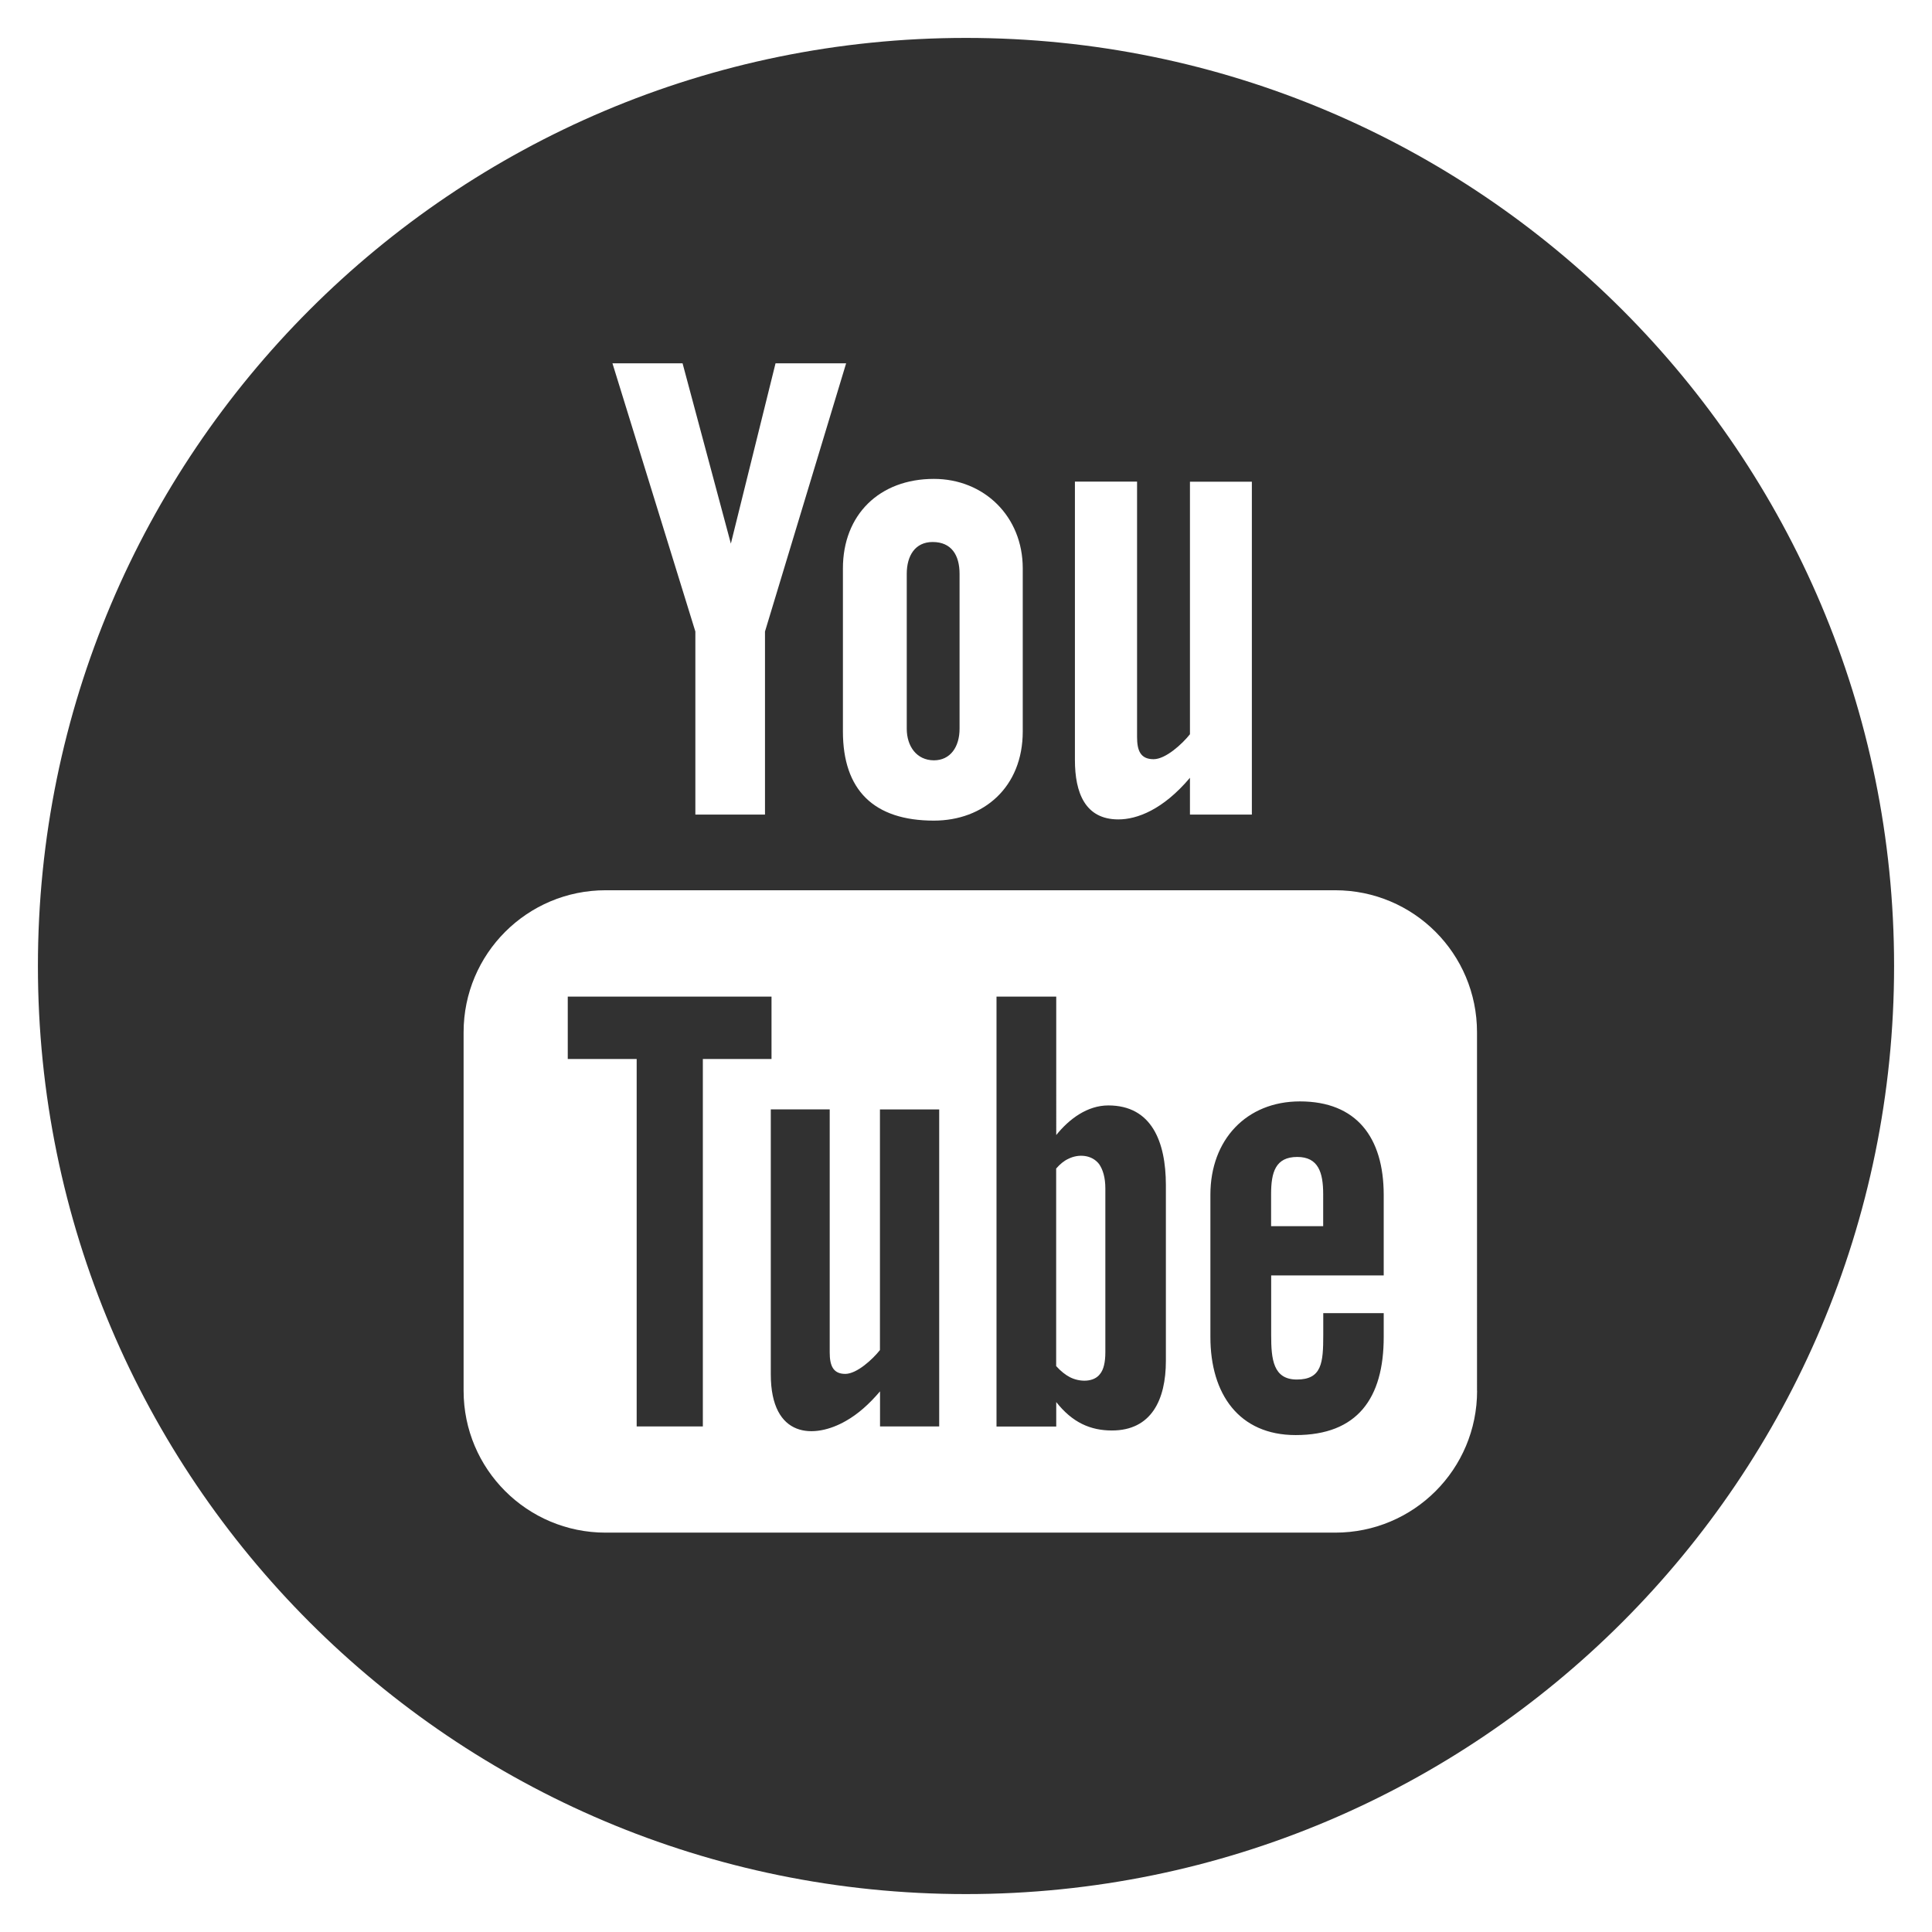 <?xml version="1.0" encoding="utf-8"?>
<!-- Generator: Adobe Illustrator 15.0.0, SVG Export Plug-In . SVG Version: 6.00 Build 0)  -->
<svg version="1.2" baseProfile="tiny" id="Layer_1" xmlns="http://www.w3.org/2000/svg" xmlns:xlink="http://www.w3.org/1999/xlink"
	 x="0px" y="0px" width="24px" height="24px" viewBox="0 0 24 24" overflow="inherit" xml:space="preserve">
<path fill="#EAE3BF" d="M-168,0.531c-6.334,0-11.468,5.135-11.468,11.469c0,6.334,5.134,11.469,11.468,11.469
	c6.333,0,11.468-5.135,11.468-11.469C-156.532,5.667-161.667,0.531-168,0.531 M-164.606,7.279h-1.603
	c-0.565,0-0.684,0.231-0.684,0.816V9.51h2.286l-0.22,2.483h-2.066v7.417h-2.961v-7.385h-1.54V9.51h1.54V7.53
	c0-1.858,0.993-2.829,3.197-2.829h2.05V7.279z"/>
<path fill="#EAE3BF" d="M-132,0.531c-6.334,0-11.469,5.135-11.469,11.469c0,6.334,5.135,11.469,11.469,11.469
	c6.333,0,11.469-5.135,11.469-11.469C-120.531,5.667-125.667,0.531-132,0.531 M-126.233,10.024c0.168,3.741-2.621,7.912-7.56,7.912
	c-1.503,0-2.9-0.44-4.078-1.195c1.412,0.167,2.82-0.225,3.938-1.102c-1.163-0.021-2.146-0.79-2.485-1.847
	c0.417,0.079,0.827,0.057,1.201-0.045c-1.279-0.258-2.162-1.41-2.133-2.643c0.358,0.199,0.769,0.319,1.205,0.333
	c-1.185-0.792-1.521-2.355-0.823-3.551c1.312,1.609,3.271,2.669,5.482,2.78c-0.388-1.665,0.874-3.267,2.591-3.267
	c0.765,0,1.456,0.323,1.941,0.84c0.606-0.12,1.175-0.341,1.689-0.646c-0.198,0.622-0.62,1.143-1.17,1.472
	c0.538-0.064,1.051-0.207,1.528-0.418C-125.263,9.181-125.713,9.65-126.233,10.024"/>
<path fill="#EAE3BF" d="M-94.23,13.732c-0.261,0-0.486,0.166-0.65,0.368V12.38h-0.74v5.341h0.74v-0.304
	c0.203,0.255,0.428,0.353,0.695,0.353c0.487,0,0.669-0.379,0.669-0.865v-2.186C-93.517,14.186-93.694,13.732-94.23,13.732
	 M-94.27,16.797c0,0.125-0.021,0.216-0.064,0.271c-0.08,0.105-0.255,0.102-0.374,0.04c-0.056-0.028-0.113-0.074-0.173-0.138v-2.454
	c0.049-0.055,0.1-0.095,0.15-0.12c0.129-0.064,0.294-0.053,0.382,0.064c0.053,0.069,0.079,0.169,0.079,0.303V16.797z M-96.736,9.052
	V7.129c0-0.227,0.104-0.396,0.321-0.396c0.235,0,0.336,0.164,0.336,0.396v1.923c0,0.226-0.115,0.393-0.321,0.393
	C-96.613,9.444-96.736,9.271-96.736,9.052 M-97.067,13.782h0.732v3.938h-0.732v-0.436c-0.136,0.16-0.275,0.282-0.421,0.366
	c-0.395,0.227-0.937,0.221-0.937-0.578v-3.291h0.732V16.8c0,0.159,0.038,0.267,0.194,0.267c0.143,0,0.342-0.184,0.431-0.296V13.782z
	 M-98.415,13.155h-0.854v4.565h-0.824v-4.565h-0.854V12.38h2.531V13.155z M-91.852,13.682c-0.661,0-1.112,0.475-1.112,1.159v1.768
	c0,0.709,0.357,1.218,1.057,1.218c0.772,0,1.098-0.459,1.098-1.218v-0.297h-0.754v0.274c0,0.343-0.018,0.551-0.327,0.551
	c-0.295,0-0.32-0.254-0.32-0.551v-0.742h1.401v-1.003C-90.81,14.129-91.149,13.682-91.852,13.682 M-91.563,15.232h-0.647v-0.398
	c0-0.271,0.057-0.462,0.327-0.462c0.264,0,0.32,0.195,0.32,0.462V15.232z M-96.001,0.471c-6.367,0-11.528,5.162-11.528,11.529
	s5.161,11.529,11.528,11.529c6.368,0,11.53-5.162,11.53-11.529S-89.633,0.471-96.001,0.471 M-94.644,5.983h0.77v3.171
	c0,0.166,0.04,0.277,0.205,0.277c0.149,0,0.358-0.191,0.452-0.31V5.984h0.769v4.135h-0.769V9.662
	c-0.334,0.396-0.656,0.517-0.89,0.517c-0.411,0-0.537-0.33-0.537-0.739V5.983z M-96.4,5.949c0.623,0,1.104,0.464,1.104,1.111v2.026
	c0,0.695-0.486,1.108-1.104,1.108c-0.746,0-1.127-0.38-1.127-1.108V7.061C-97.527,6.396-97.078,5.949-96.4,5.949 M-99.52,4.513
	l0.597,2.24l0.555-2.24h0.88l-1.008,3.332v2.274h-0.866V7.845l-1.029-3.332H-99.52z M-89.65,17.276c0,0.975-0.789,1.763-1.763,1.763
	h-9.062c-0.974,0-1.764-0.788-1.764-1.763v-4.453c0-0.975,0.79-1.764,1.764-1.764h9.062c0.974,0,1.763,0.789,1.763,1.764V17.276z"/>
<path fill="#313131" d="M-60.002,0.531c-6.332,0-11.467,5.135-11.467,11.469c0,6.334,5.135,11.469,11.467,11.469
	c6.336,0,11.471-5.135,11.471-11.469C-48.531,5.667-53.666,0.531-60.002,0.531 M-56.605,7.279h-1.604
	c-0.566,0-0.684,0.231-0.684,0.816V9.51h2.287l-0.219,2.483h-2.068v7.417h-2.959v-7.385h-1.543V9.51h1.543V7.53
	c0-1.858,0.99-2.829,3.193-2.829h2.053V7.279z"/>
<path fill="#313131" d="M-23.998,0.531c-6.336,0-11.471,5.135-11.471,11.469c0,6.334,5.135,11.469,11.471,11.469
	c6.332,0,11.467-5.135,11.467-11.469C-12.531,5.667-17.666,0.531-23.998,0.531 M-18.232,10.024c0.168,3.741-2.623,7.912-7.562,7.912
	c-1.5,0-2.898-0.44-4.074-1.195c1.41,0.167,2.818-0.225,3.936-1.102c-1.164-0.021-2.146-0.79-2.482-1.847
	c0.414,0.079,0.824,0.057,1.199-0.045c-1.279-0.258-2.162-1.41-2.131-2.643c0.357,0.199,0.768,0.319,1.201,0.333
	c-1.184-0.792-1.518-2.355-0.822-3.551c1.311,1.609,3.273,2.669,5.482,2.78C-23.873,9.002-22.611,7.4-20.895,7.4
	c0.766,0,1.455,0.323,1.941,0.84c0.605-0.12,1.176-0.341,1.688-0.646c-0.195,0.622-0.617,1.143-1.166,1.472
	c0.535-0.064,1.049-0.207,1.525-0.418C-17.262,9.181-17.711,9.65-18.232,10.024"/>
<path fill="#313131" d="M13.768,13.732c-0.259,0-0.485,0.166-0.647,0.368V12.38h-0.742v5.341h0.742v-0.304
	c0.201,0.255,0.425,0.353,0.692,0.353c0.488,0,0.67-0.379,0.67-0.865v-2.186C14.482,14.186,14.308,13.732,13.768,13.732
	 M13.731,16.797c0,0.125-0.021,0.216-0.066,0.271c-0.078,0.105-0.253,0.102-0.374,0.04c-0.054-0.028-0.114-0.074-0.171-0.138v-2.454
	c0.048-0.055,0.096-0.095,0.15-0.12c0.126-0.064,0.292-0.053,0.383,0.064c0.048,0.069,0.078,0.169,0.078,0.303V16.797z
	 M11.264,9.052V7.129c0-0.227,0.105-0.396,0.322-0.396c0.234,0,0.334,0.164,0.334,0.396v1.923c0,0.226-0.114,0.393-0.319,0.393
	C11.387,9.444,11.264,9.271,11.264,9.052 M10.932,13.782h0.735v3.938h-0.735v-0.436c-0.136,0.16-0.274,0.282-0.422,0.366
	c-0.392,0.227-0.935,0.221-0.935-0.578v-3.291h0.732V16.8c0,0.159,0.039,0.267,0.193,0.267c0.145,0,0.343-0.184,0.431-0.296V13.782z
	 M9.584,13.155H8.731v4.565H7.909v-4.565H7.053V12.38h2.531V13.155z M16.148,13.682c-0.663,0-1.112,0.475-1.112,1.159v1.768
	c0,0.709,0.356,1.218,1.059,1.218c0.769,0,1.094-0.459,1.094-1.218v-0.297h-0.751v0.274c0,0.343-0.018,0.551-0.328,0.551
	c-0.295,0-0.319-0.254-0.319-0.551v-0.742h1.398v-1.003C17.188,14.129,16.851,13.682,16.148,13.682 M16.438,15.232H15.79v-0.398
	c0-0.271,0.054-0.462,0.325-0.462c0.263,0,0.322,0.195,0.322,0.462V15.232z M11.999,0.471C5.63,0.471,0.471,5.633,0.471,12
	S5.63,23.529,11.999,23.529c6.368,0,11.53-5.162,11.53-11.529S18.367,0.471,11.999,0.471 M13.354,5.983h0.771v3.171
	c0,0.166,0.04,0.277,0.205,0.277c0.151,0,0.358-0.191,0.452-0.31V5.984h0.769v4.135h-0.769V9.662
	c-0.334,0.396-0.657,0.517-0.889,0.517c-0.413,0-0.54-0.33-0.54-0.739V5.983z M11.601,5.949c0.621,0,1.104,0.464,1.104,1.111v2.026
	c0,0.695-0.488,1.108-1.104,1.108c-0.747,0-1.13-0.38-1.13-1.108V7.061C10.471,6.396,10.923,5.949,11.601,5.949 M8.479,4.513
	l0.6,2.24l0.555-2.24h0.877L9.503,7.845v2.274H8.638V7.845l-1.03-3.332H8.479z M18.349,17.276c0,0.975-0.786,1.763-1.763,1.763
	H7.523c-0.974,0-1.764-0.788-1.764-1.763v-4.453c0-0.975,0.79-1.764,1.764-1.764h9.062c0.977,0,1.763,0.789,1.763,1.764V17.276z"/>
</svg>
